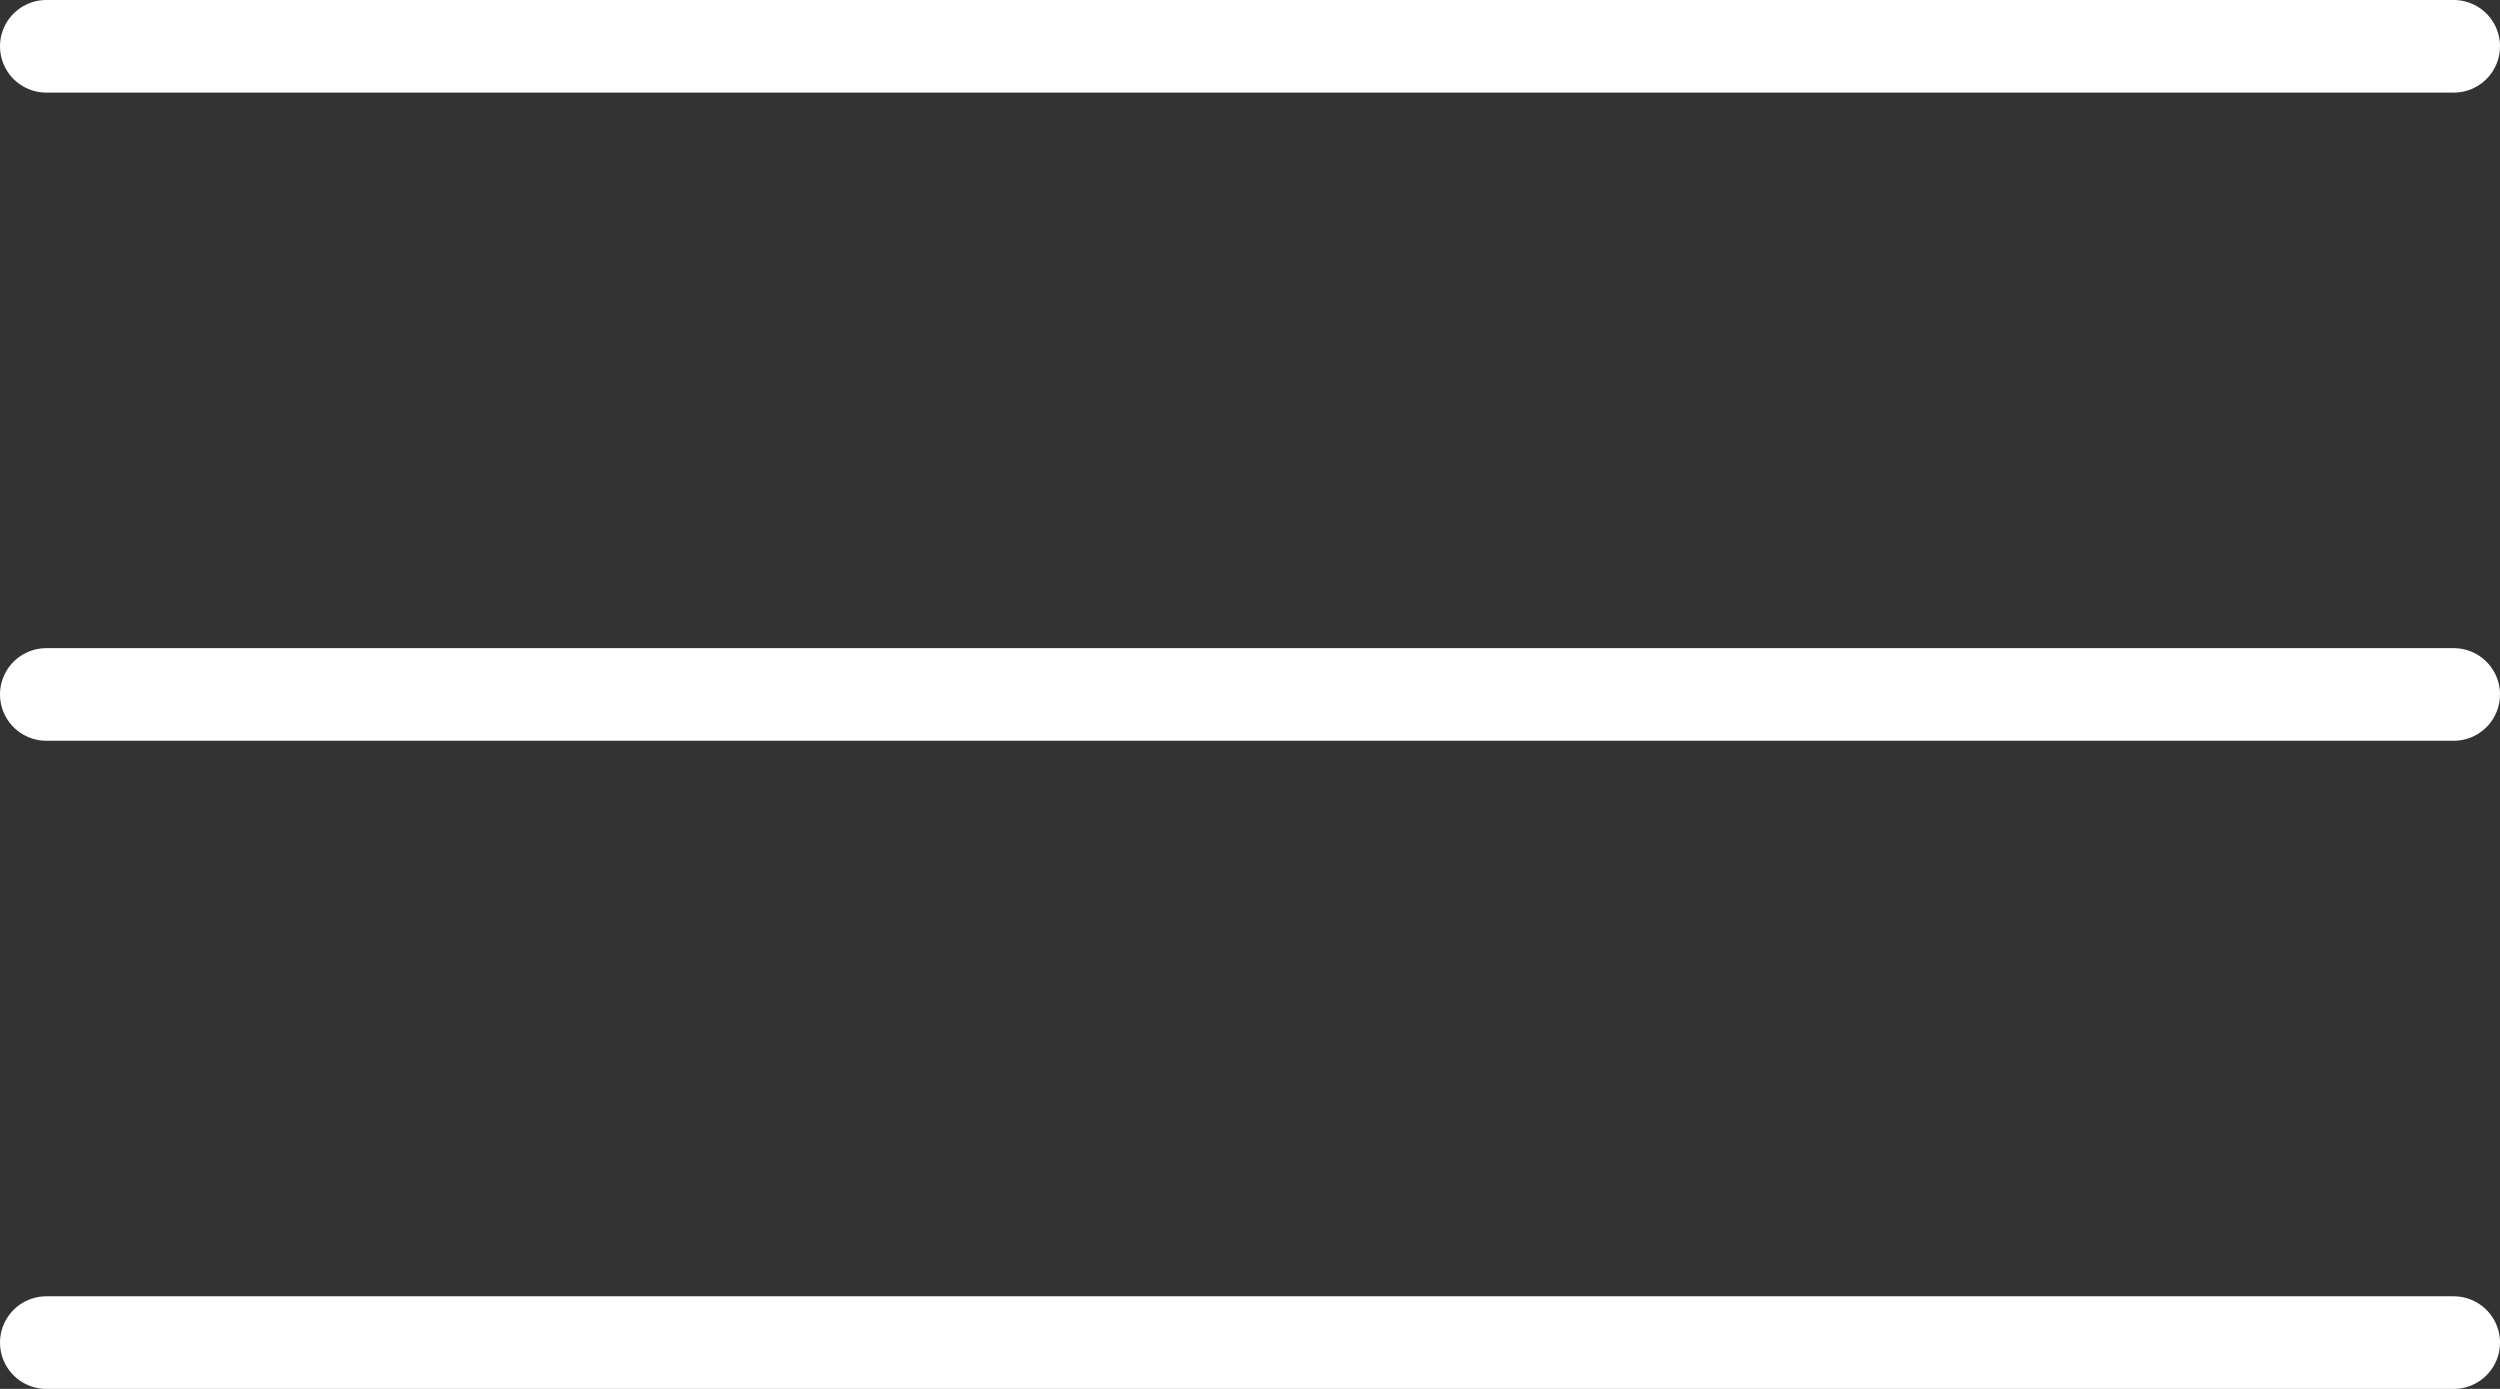 <svg xmlns="http://www.w3.org/2000/svg" width="27" height="15" viewBox="0 0 27 15">
  <rect x="0" y="0" width="27" height="15" fill="#333333" stroke="none"/>
  <g id="menu_burger" data-name="menu burger" transform="translate(-562 -7353)">
    <line id="Ligne_37" data-name="Ligne 37" x2="26" transform="translate(562.5 7353.5)" fill="none" stroke="#fff" stroke-linecap="round" stroke-width="1"/>
    <line id="Ligne_38" data-name="Ligne 38" x2="26" transform="translate(562.5 7360.5)" fill="none" stroke="#fff" stroke-linecap="round" stroke-width="1"/>
    <line id="Ligne_39" data-name="Ligne 39" x2="26" transform="translate(562.5 7367.5)" fill="none" stroke="#fff" stroke-linecap="round" stroke-width="1"/>
  </g>
</svg>
